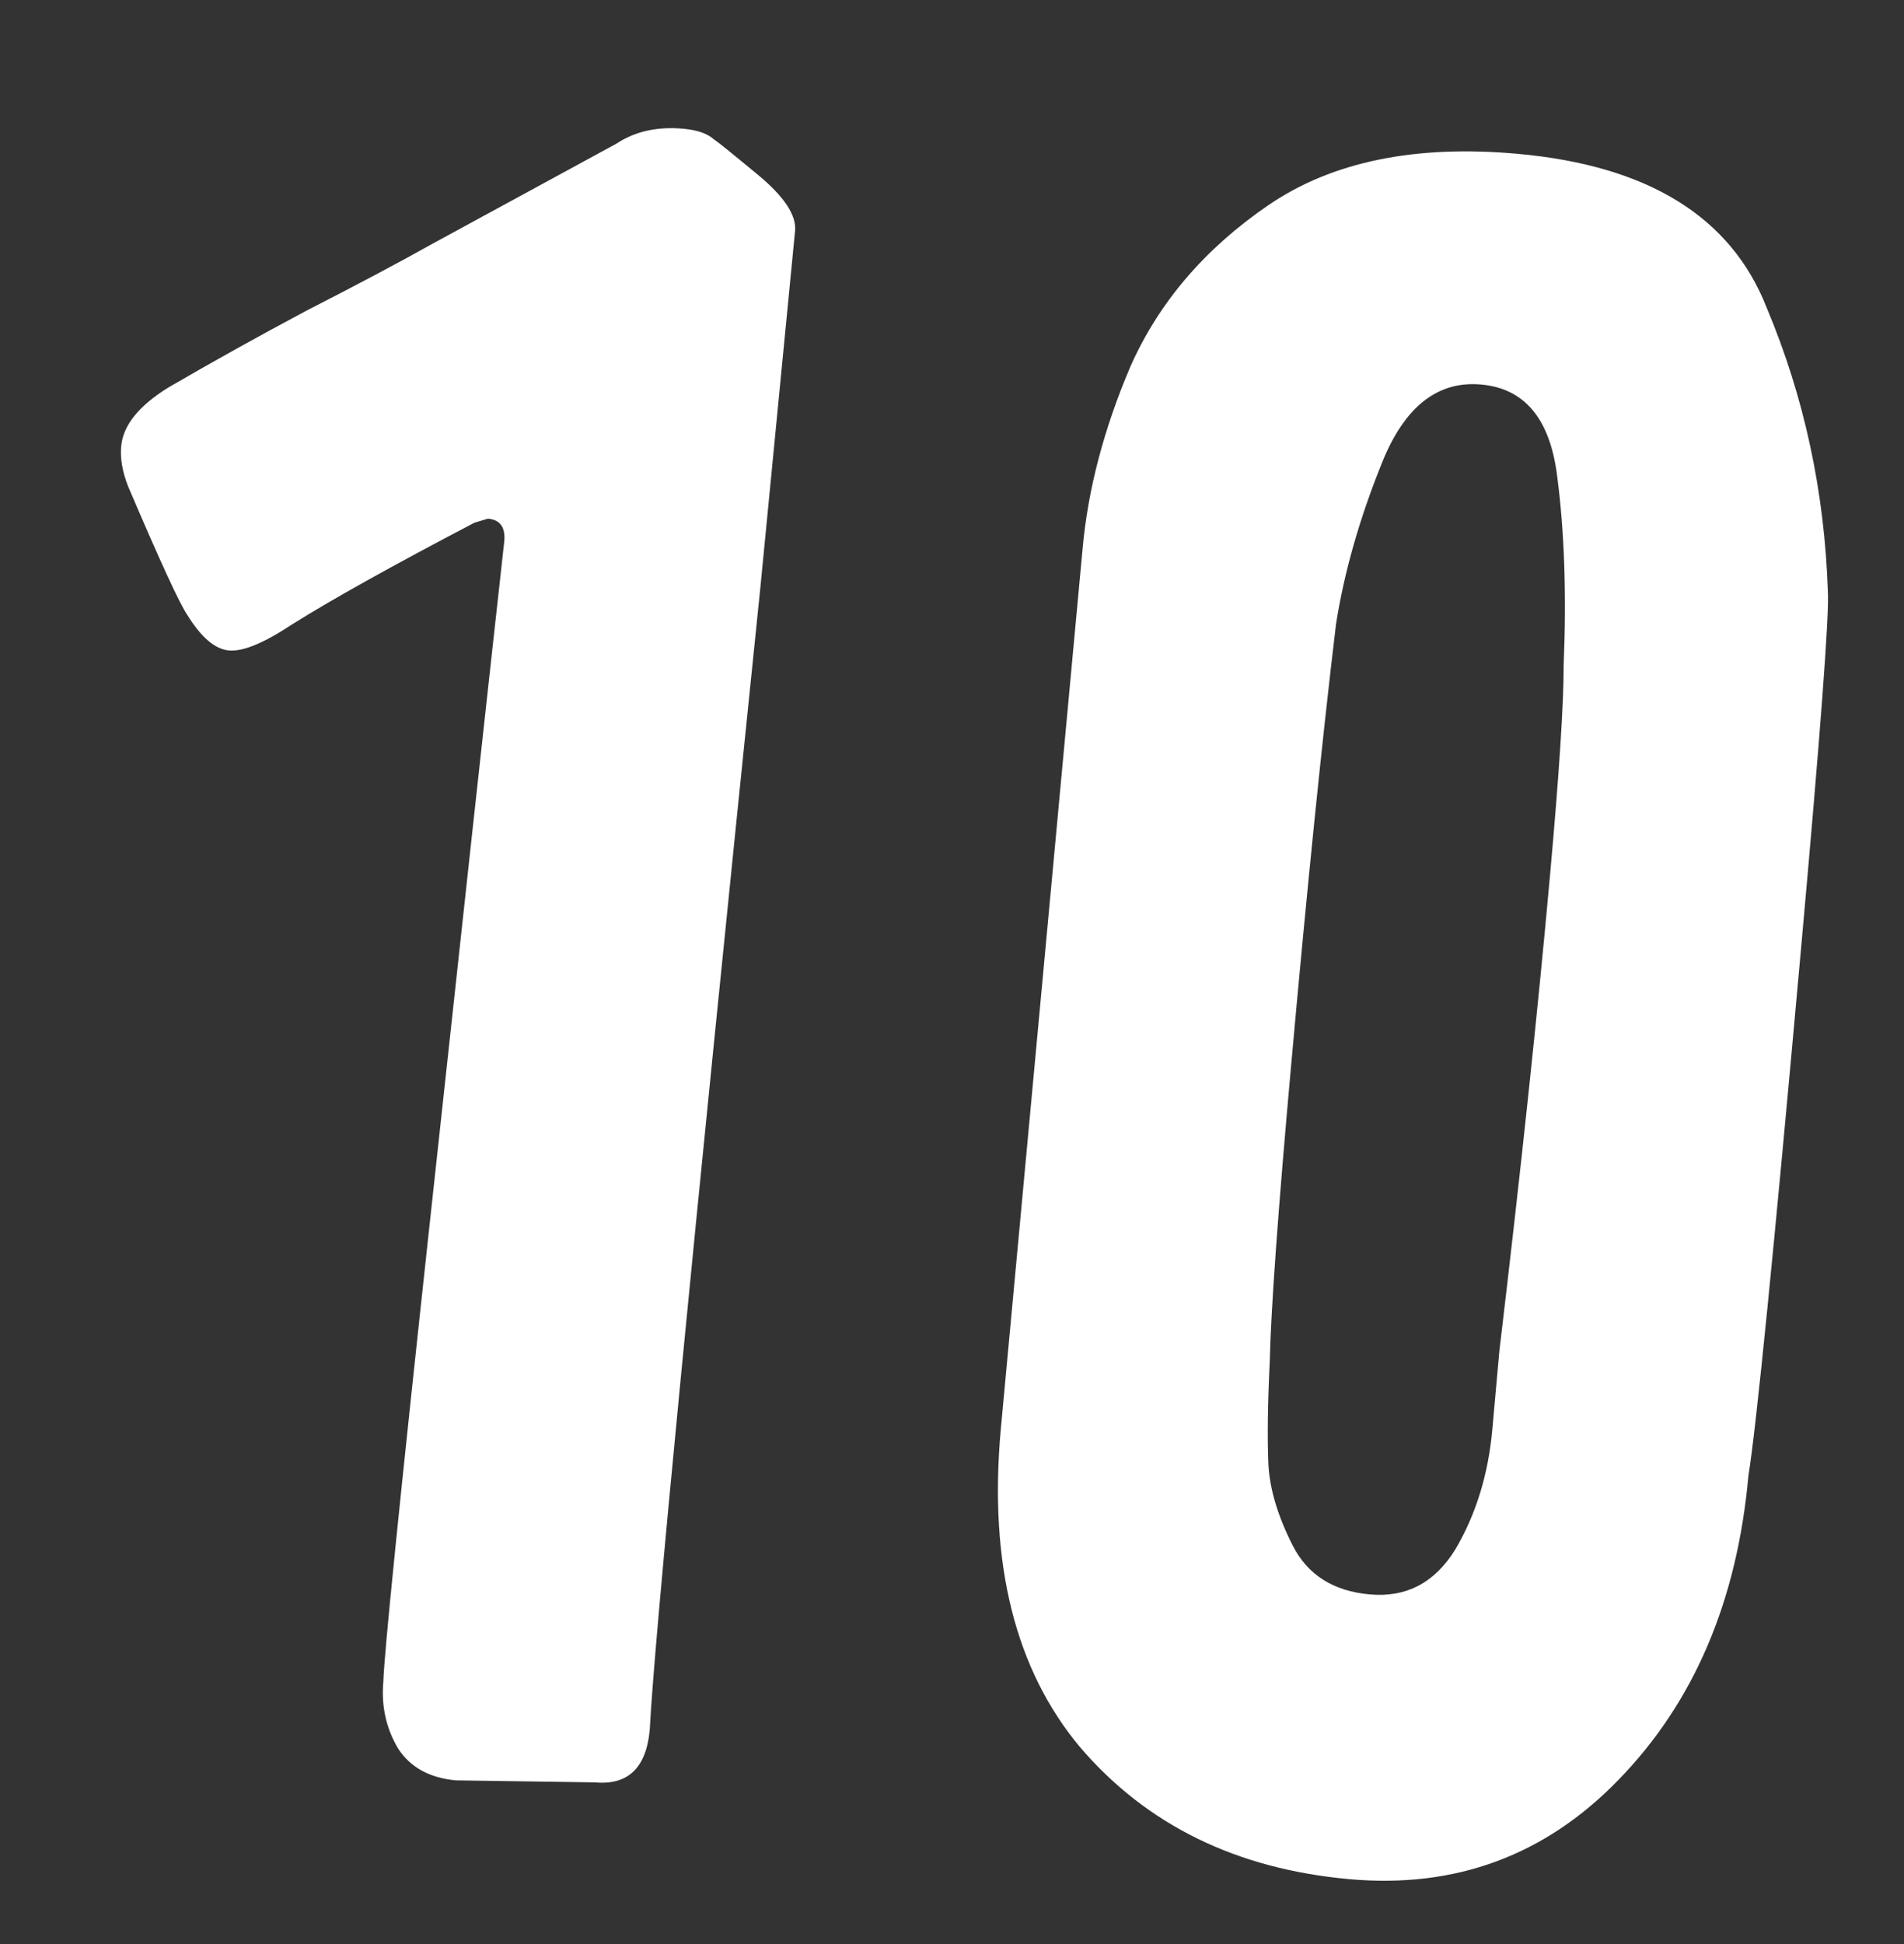 <?xml version="1.0" encoding="UTF-8"?> <svg xmlns="http://www.w3.org/2000/svg" width="48" height="49" viewBox="0 0 48 49" fill="none"><rect x="0" y="0" width="48" height="49" fill="#333333" stroke="none"/><path d="M12.301 13.073L11.96 13.175C9.874 14.268 8.339 15.124 7.356 15.743C6.651 16.209 6.123 16.427 5.773 16.395C5.422 16.364 5.073 16.067 4.726 15.506C4.531 15.223 4.032 14.14 3.229 12.257C3.085 11.891 3.027 11.554 3.055 11.247C3.102 10.722 3.5 10.227 4.249 9.764C5.367 9.114 6.53 8.467 7.736 7.825C8.986 7.186 10.054 6.62 10.937 6.125L15.536 3.623C16.006 3.311 16.569 3.185 17.227 3.245C17.577 3.276 17.834 3.365 17.998 3.513C18.081 3.564 18.452 3.863 19.11 4.408C19.768 4.953 20.079 5.423 20.044 5.817L19.168 14.817C17.416 31.844 16.487 41.436 16.381 43.591C16.295 44.555 15.835 45 15.002 44.925L11.495 44.874C10.838 44.815 10.353 44.551 10.042 44.081C9.735 43.568 9.609 43.004 9.664 42.391C9.679 41.729 10.074 37.833 10.848 30.701C11.626 23.526 12.247 17.839 12.713 13.64C12.745 13.29 12.607 13.1 12.301 13.073ZM45.408 23.87C44.718 31.539 44.275 35.983 44.077 37.202C43.793 40.357 42.702 42.91 40.803 44.86C38.953 46.77 36.691 47.604 34.018 47.364C31.169 47.108 28.906 45.998 27.227 44.036C25.592 42.078 24.926 39.411 25.229 36.037L27.293 13.825C27.427 12.335 27.83 10.803 28.502 9.228C29.221 7.614 30.381 6.261 31.981 5.168C33.582 4.075 35.675 3.644 38.26 3.877C41.547 4.173 43.639 5.465 44.538 7.755C45.484 10.005 45.998 12.392 46.081 14.918C46.117 15.495 45.893 18.479 45.408 23.87ZM32.552 26.822C32.221 30.503 32.04 33.005 32.01 34.328C31.959 35.383 31.948 36.244 31.976 36.909C32.009 37.53 32.212 38.211 32.588 38.952C32.963 39.693 33.611 40.104 34.531 40.187C35.451 40.27 36.17 39.893 36.687 39.056C37.208 38.175 37.52 37.164 37.622 36.025C37.724 34.886 37.784 34.228 37.799 34.053C38.345 29.463 38.771 25.459 39.078 22.041C39.307 19.5 39.421 17.743 39.42 16.771C39.494 14.966 39.438 13.371 39.254 11.985C39.073 10.555 38.435 9.79 37.34 9.692C36.244 9.593 35.412 10.248 34.844 11.654C34.276 13.061 33.888 14.418 33.682 15.725C33.335 18.609 32.958 22.308 32.552 26.822Z" fill="white"></path></svg> 